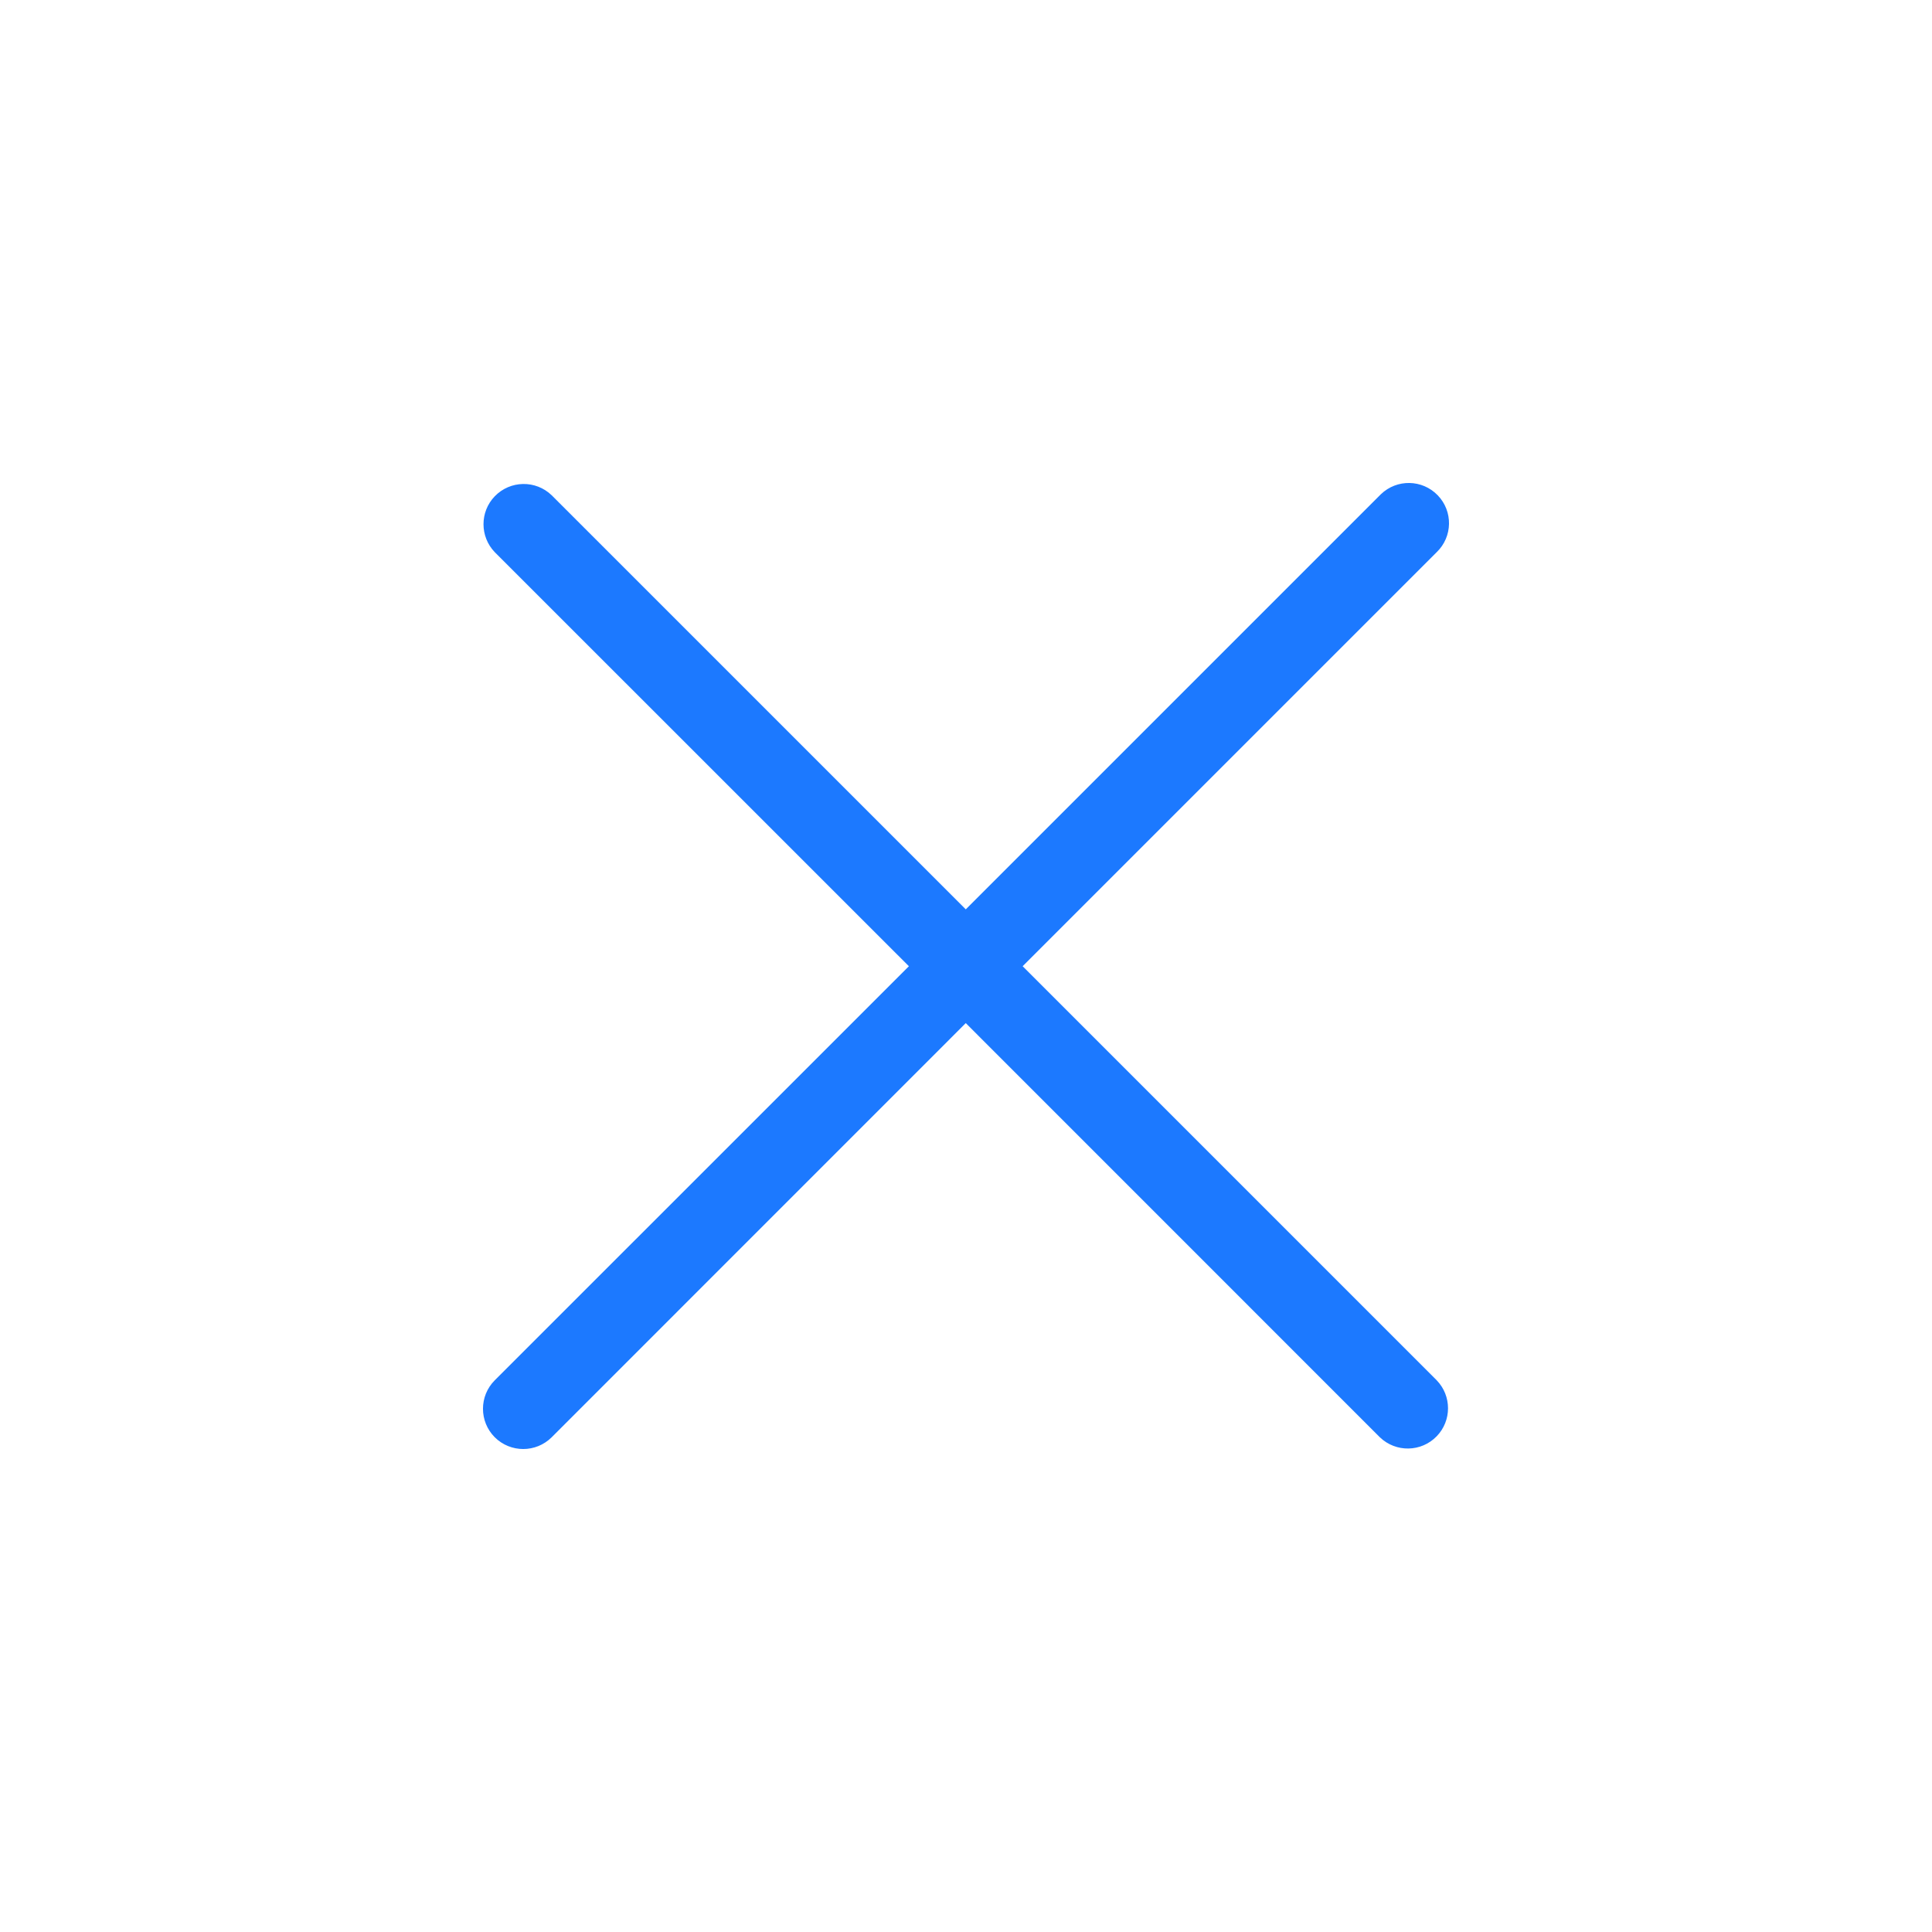 <svg width="25" height="25" viewBox="0 0 25 25" fill="none" xmlns="http://www.w3.org/2000/svg">
<path d="M13.233 12.503L18.591 7.145C18.798 6.945 18.804 6.616 18.604 6.409C18.404 6.202 18.075 6.196 17.868 6.396C17.863 6.4 17.859 6.405 17.855 6.409L12.497 11.767L7.139 6.409C6.932 6.209 6.602 6.215 6.402 6.422C6.208 6.623 6.208 6.943 6.402 7.145L11.761 12.503L6.402 17.861C6.199 18.065 6.199 18.394 6.402 18.598C6.606 18.801 6.935 18.801 7.139 18.598L12.497 13.239L17.855 18.598C18.062 18.797 18.391 18.792 18.591 18.585C18.786 18.383 18.786 18.063 18.591 17.861L13.233 12.503Z" fill="#1C79FF"/>
</svg>
